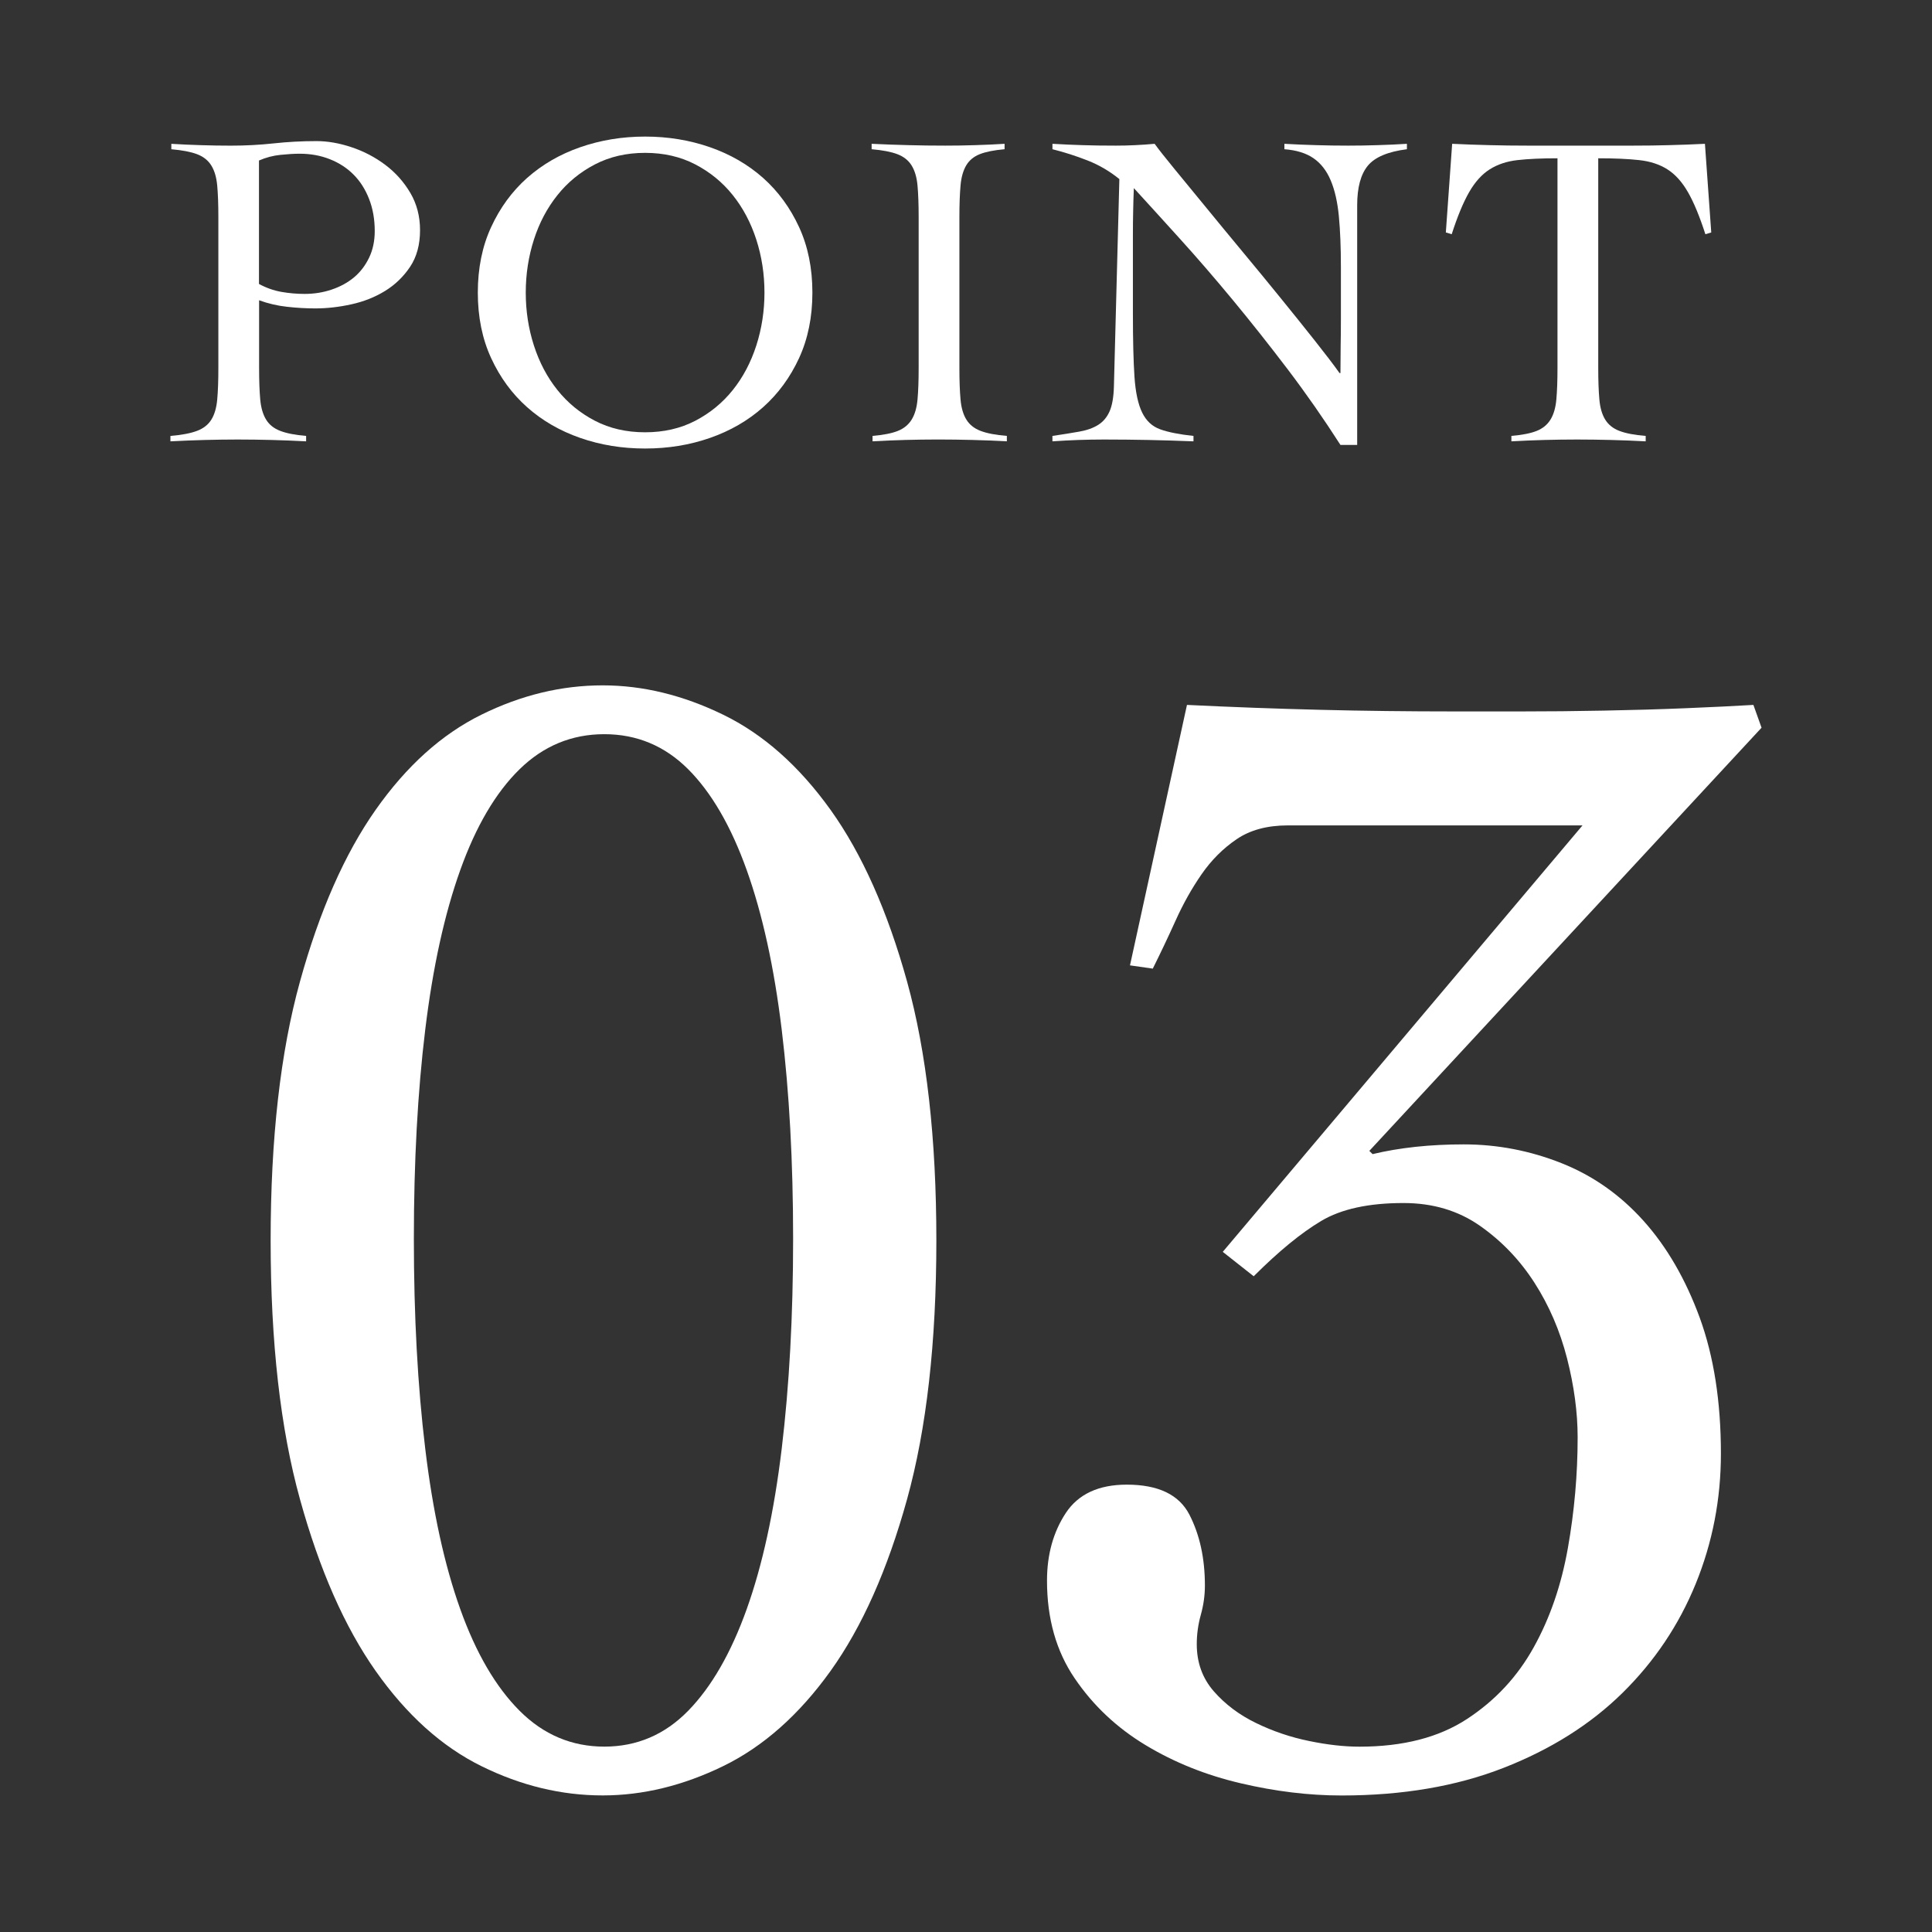 <?xml version="1.0" encoding="UTF-8"?>
<svg id="_レイヤー_2" data-name="レイヤー_2" xmlns="http://www.w3.org/2000/svg" width="85" height="85" xmlns:xlink="http://www.w3.org/1999/xlink" viewBox="0 0 85 85">
  <rect x="0" y="0" width="85" height="85" fill="#333333" stroke="none"/>
  <defs>
    <style>
      .cls-1 {
        fill: none;
      }

      .cls-2 {
        fill: #fff;
      }

      .cls-3 {
        clip-path: url(#clippath);
      }
    </style>
    <clipPath id="clippath">
      <rect class="cls-1" width="85" height="85"/>
    </clipPath>
  </defs>
  <g id="_レイヤー_1-2" data-name="レイヤー_1">
    <g class="cls-3">
      <g>
        <g>
          <path class="cls-2" d="M26.515,30.153c1.766,0,3.533.43,5.299,1.29,1.766.858,3.341,2.254,4.728,4.188,1.383,1.934,2.506,4.453,3.366,7.555.858,3.105,1.288,6.9,1.288,11.386,0,4.489-.43,8.285-1.288,11.386-.86,3.105-1.982,5.622-3.366,7.556-1.386,1.932-2.961,3.329-4.728,4.189s-3.533,1.288-5.299,1.288c-1.815,0-3.592-.428-5.334-1.288-1.744-.86-3.295-2.257-4.655-4.189-1.361-1.934-2.471-4.452-3.329-7.556-.86-3.102-1.29-6.897-1.29-11.386,0-4.486.43-8.282,1.29-11.386.858-3.102,1.969-5.621,3.329-7.555s2.911-3.329,4.655-4.188c1.742-.86,3.519-1.29,5.334-1.29ZM26.587,32.301c-1.432,0-2.675.514-3.725,1.54s-1.922,2.506-2.613,4.44c-.692,1.932-1.207,4.274-1.54,7.018-.335,2.747-.501,5.812-.501,9.202s.166,6.47.501,9.238c.333,2.77.848,5.121,1.54,7.054.691,1.934,1.563,3.426,2.613,4.476s2.293,1.575,3.725,1.575,2.661-.525,3.688-1.575c1.026-1.05,1.886-2.542,2.578-4.476.691-1.932,1.205-4.284,1.539-7.054.333-2.768.502-5.849.502-9.238s-.169-6.455-.502-9.202c-.333-2.744-.848-5.085-1.539-7.018-.692-1.934-1.552-3.414-2.578-4.44-1.027-1.026-2.257-1.54-3.688-1.54Z"/>
          <path class="cls-2" d="M77.503,32.014l-17.258,18.62.143.142c1.192-.285,2.53-.428,4.01-.428s2.911.275,4.296.824,2.59,1.397,3.617,2.542c1.026,1.145,1.849,2.566,2.471,4.262.618,1.696.931,3.687.931,5.98,0,2.003-.371,3.915-1.11,5.728-.741,1.815-1.815,3.414-3.222,4.799-1.409,1.385-3.151,2.483-5.229,3.295-2.076.812-4.452,1.216-7.125,1.216-1.433,0-2.913-.178-4.44-.537-1.53-.358-2.925-.917-4.191-1.682-1.264-.763-2.304-1.742-3.115-2.937-.812-1.192-1.217-2.625-1.217-4.296,0-1.146.275-2.136.824-2.972.549-.834,1.444-1.252,2.685-1.252,1.385,0,2.304.44,2.758,1.324s.68,1.922.68,3.114c0,.431-.06.86-.18,1.29s-.178.86-.178,1.29c0,.812.25,1.502.751,2.076.502.573,1.121,1.038,1.863,1.397.739.359,1.515.622,2.326.787.812.169,1.551.25,2.221.25,1.908,0,3.485-.404,4.726-1.216,1.242-.812,2.221-1.863,2.936-3.153.717-1.288,1.217-2.744,1.504-4.367.287-1.622.43-3.246.43-4.87,0-1.098-.155-2.255-.465-3.474-.312-1.216-.789-2.326-1.433-3.329s-1.444-1.837-2.399-2.506c-.956-.67-2.077-1.003-3.366-1.003-1.53,0-2.733.262-3.617.787-.884.526-1.874,1.338-2.972,2.435l-1.361-1.074,15.827-18.762h-12.963c-.907,0-1.659.202-2.255.608-.597.406-1.11.919-1.54,1.54-.43.62-.812,1.3-1.145,2.04-.335.742-.67,1.445-1.003,2.113l-1.003-.143,2.507-11.459c2.005.097,3.961.169,5.873.216,1.908.048,3.866.071,5.871.071h2.972c1.171,0,2.374-.011,3.617-.036,1.24-.023,2.445-.057,3.616-.106,1.169-.048,2.16-.097,2.972-.145l.358,1.003Z"/>
        </g>
        <g>
          <path class="cls-2" d="M13.465,19.417c-.504-.027-1.005-.047-1.502-.06-.496-.012-.997-.02-1.501-.02-.492,0-.979.008-1.463.02-.484.014-.984.033-1.501.06v-.238c.49-.041.878-.113,1.163-.22.285-.106.498-.272.637-.496.14-.225.226-.52.259-.886s.05-.827.05-1.382v-6.645c0-.557-.017-1.018-.05-1.383-.033-.364-.119-.658-.259-.884-.139-.226-.347-.392-.626-.498s-.656-.178-1.134-.219v-.238c.437.026.875.047,1.314.059.437.015.875.021,1.312.021.637,0,1.263-.033,1.88-.1s1.243-.1,1.88-.1c.49,0,1.005.089,1.542.269.537.178,1.032.437,1.483.775.45.338.818.75,1.103,1.234.285.483.428,1.032.428,1.641,0,.637-.146,1.174-.437,1.611-.293.437-.661.792-1.104,1.064-.445.273-.938.468-1.481.587-.545.121-1.076.18-1.591.18-.398,0-.81-.023-1.234-.071-.424-.045-.836-.142-1.234-.287v2.984c0,.555.017,1.017.05,1.382s.121.661.259.886.348.391.626.496c.279.107.656.18,1.134.22v.238ZM11.395,12.494c.318.172.647.288.985.348.338.059.68.089,1.024.089.412,0,.806-.062,1.184-.189.377-.127.706-.305.985-.537.278-.232.499-.522.665-.866s.249-.736.249-1.174c0-.517-.083-.988-.249-1.412-.166-.425-.394-.783-.686-1.074-.291-.293-.64-.517-1.044-.676-.404-.16-.845-.24-1.323-.24-.238,0-.52.017-.845.05-.326.033-.64.116-.946.249v5.431Z"/>
          <path class="cls-2" d="M21.022,12.873c0-1.074.195-2.037.587-2.884.391-.849.917-1.569,1.581-2.16.664-.588,1.442-1.041,2.338-1.352.895-.311,1.846-.468,2.854-.468s1.96.157,2.854.468,1.674.763,2.338,1.352c.662.591,1.189,1.311,1.581,2.16.391.848.587,1.81.587,2.884s-.196,2.035-.587,2.884c-.392.848-.919,1.567-1.581,2.157-.664.591-1.444,1.041-2.338,1.353s-1.846.466-2.854.466-1.96-.154-2.854-.466c-.896-.312-1.674-.762-2.338-1.353-.664-.59-1.19-1.309-1.581-2.157-.392-.849-.587-1.81-.587-2.884ZM23.131,12.873c0,.809.119,1.584.358,2.326s.584,1.397,1.035,1.96c.45.564,1,1.015,1.65,1.353s1.386.507,2.208.507,1.558-.169,2.208-.507c.649-.338,1.199-.789,1.65-1.353.451-.563.795-1.217,1.035-1.96.238-.742.358-1.518.358-2.326,0-.81-.119-1.585-.358-2.329-.24-.742-.584-1.394-1.035-1.958s-1.002-1.015-1.65-1.353c-.65-.338-1.386-.508-2.208-.508s-1.558.17-2.208.508-1.201.789-1.65,1.353c-.451.564-.797,1.216-1.035,1.958-.238.744-.358,1.519-.358,2.329Z"/>
          <path class="cls-2" d="M38.389,19.178c.477-.041.848-.113,1.113-.22.266-.106.468-.272.606-.496.14-.225.226-.52.259-.886s.05-.827.05-1.382v-6.645c0-.557-.017-1.018-.05-1.383-.033-.364-.119-.658-.259-.884-.139-.226-.347-.392-.626-.498s-.656-.178-1.134-.219v-.238c.558.026,1.098.047,1.622.059.523.015,1.065.021,1.622.021.437,0,.875-.006,1.312-.021.437-.012.869-.033,1.293-.059v.238c-.465.041-.828.113-1.094.219s-.465.272-.597.498-.216.52-.247.884c-.033.365-.05.827-.05,1.383v6.645c0,.555.017,1.017.05,1.382.032.365.119.661.258.886s.348.391.626.496c.279.107.664.18,1.154.22v.238c-.504-.027-1.008-.047-1.512-.06-.504-.012-1.008-.02-1.512-.02-.492,0-.975.008-1.453.02-.477.014-.955.033-1.432.06v-.238Z"/>
          <path class="cls-2" d="M46.304,6.327c.465.026.905.047,1.323.059.418.015.905.021,1.462.021.291,0,.578-.006.855-.021.279-.012.564-.033.855-.059.172.238.457.6.855,1.085.398.483.852,1.038,1.362,1.659.511.625,1.057,1.288,1.641,1.991s1.148,1.388,1.691,2.058c.545.67,1.045,1.294,1.502,1.871s.819,1.05,1.083,1.421h.041c0-.397.003-.79.009-1.183.008-.391.011-.786.011-1.183v-2.308c0-.849-.03-1.588-.089-2.218-.06-.631-.18-1.159-.359-1.582-.178-.424-.43-.75-.756-.975-.324-.225-.753-.358-1.282-.398v-.238c.463.026.931.047,1.401.059.471.015.938.021,1.403.021.424,0,.855-.006,1.293-.021.437-.012.869-.033,1.293-.059v.238c-.836.107-1.409.348-1.72.726-.312.379-.468.959-.468,1.741v10.543h-.736c-.73-1.139-1.502-2.248-2.317-3.322-.816-1.074-1.625-2.095-2.427-3.064s-1.578-1.866-2.328-2.694c-.75-.83-1.423-1.569-2.018-2.219-.014.345-.024.683-.03,1.015-.008.332-.011.67-.011,1.014v3.482c0,1.18.023,2.112.069,2.794.047.685.16,1.207.339,1.572.178.365.444.611.795.736.351.127.839.223,1.462.29v.238c-.676-.027-1.332-.047-1.969-.06-.637-.012-1.293-.02-1.97-.02-.385,0-.762.008-1.133.02-.373.014-.75.033-1.134.06v-.238c.451-.066.845-.13,1.184-.19.338-.06.615-.16.834-.299s.385-.338.498-.596.176-.62.189-1.085l.24-9.13c-.425-.345-.889-.618-1.392-.816-.505-.199-1.023-.365-1.552-.498v-.238Z"/>
          <path class="cls-2" d="M66.495,19.178c.477-.041.848-.113,1.113-.22.266-.106.468-.272.606-.496.14-.225.226-.52.259-.886s.05-.827.05-1.382V6.964c-.703,0-1.29.026-1.76.08-.471.053-.879.189-1.223.407-.345.219-.647.554-.905,1.005-.259.451-.514,1.068-.766,1.849l-.258-.078.278-3.9c.558.026,1.107.047,1.652.059.543.015,1.094.021,1.65.021h4.675c.531,0,1.054-.006,1.572-.021.517-.012,1.041-.033,1.572-.059l.278,3.9-.258.078c-.252-.781-.507-1.398-.766-1.849-.258-.451-.56-.786-.905-1.005-.344-.219-.759-.355-1.243-.407-.484-.054-1.085-.08-1.8-.08v9.231c0,.555.017,1.017.05,1.382.032.365.119.661.258.886s.348.391.626.496c.279.107.664.18,1.154.22v.238c-.504-.027-1.008-.047-1.512-.06-.504-.012-1.008-.02-1.512-.02-.49,0-.975.008-1.453.02-.477.014-.955.033-1.432.06v-.238Z"/>
        </g>
      </g>
    </g>
  </g>
</svg>